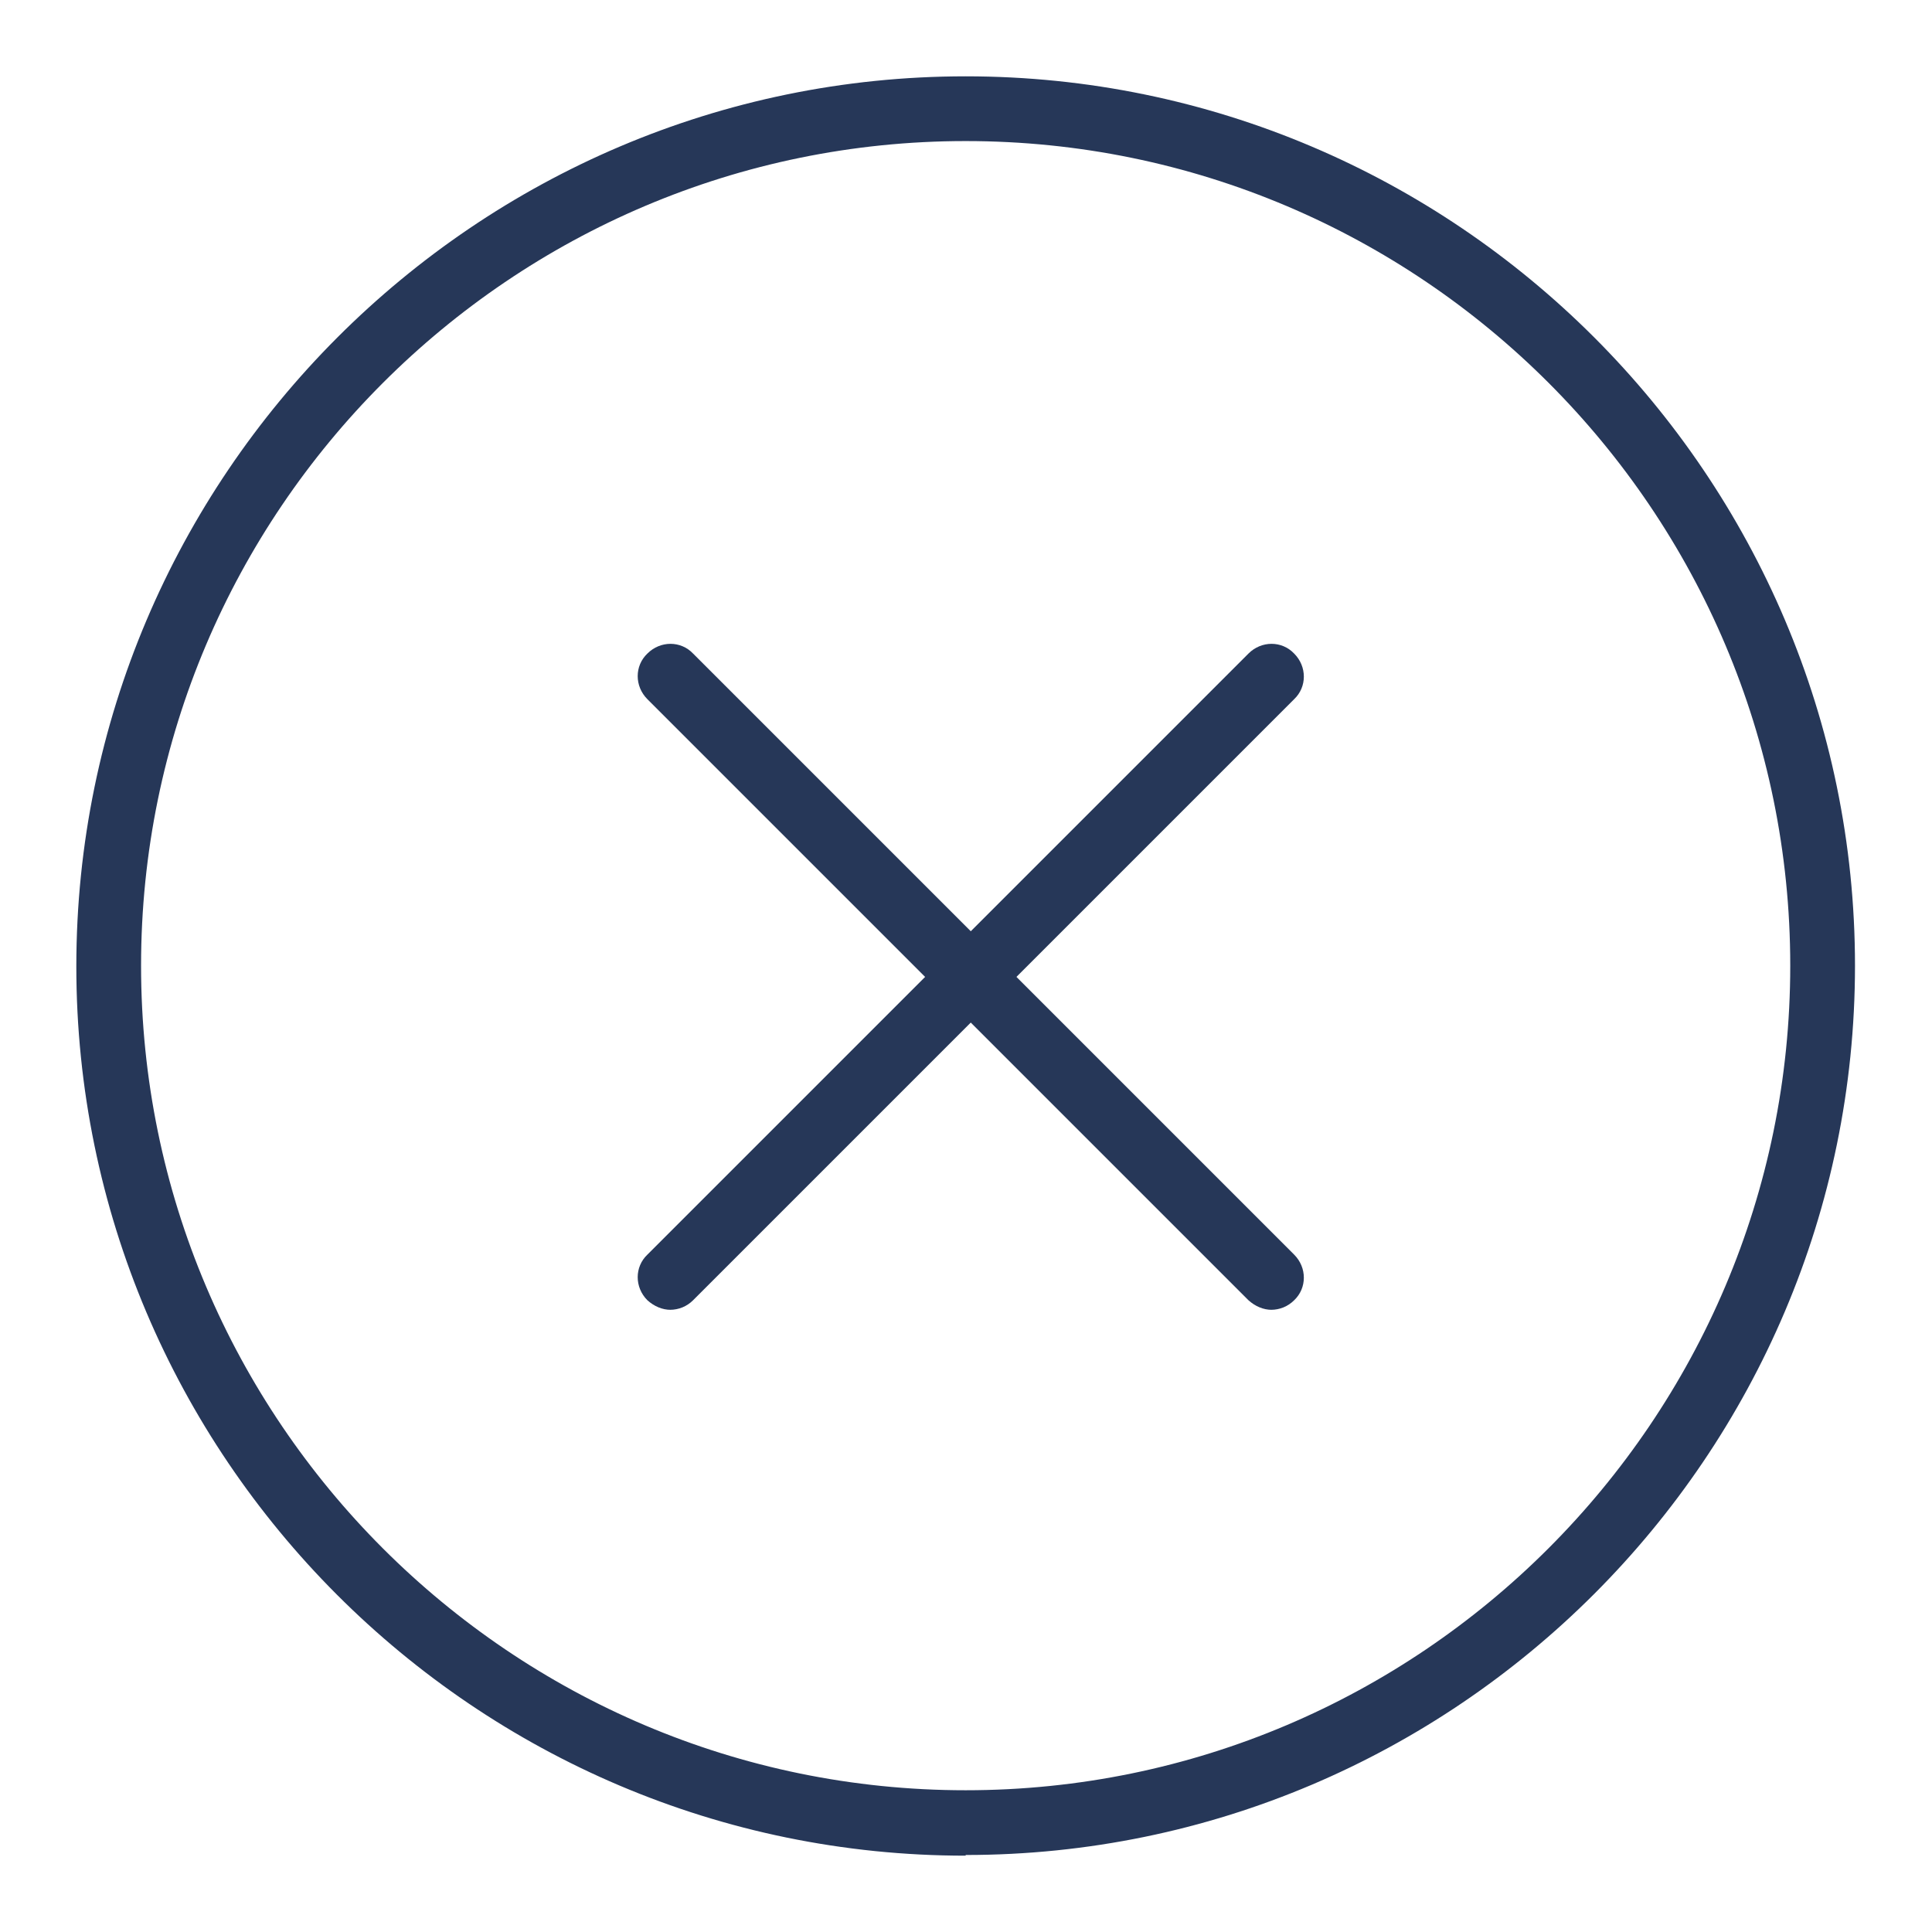 <?xml version="1.0" encoding="UTF-8"?>
<svg id="Ebene_1" xmlns="http://www.w3.org/2000/svg" version="1.1" viewBox="0 0 283.5 283.5">
  <!-- Generator: Adobe Illustrator 29.4.0, SVG Export Plug-In . SVG Version: 2.1.0 Build 152)  -->
  <defs>
    <style>
      .st0 {
        fill: #263758;
      }
    </style>
  </defs>
  <path class="st0" d="M141.7,272.3c-72,0-130.5-58.6-130.5-130.5S69.8,11.2,141.7,11.2s130.5,58.6,130.5,130.5-58.6,130.5-130.5,130.5h0ZM141.7,20.7c-66.7,0-121,54.3-121,121s54.3,121,121,121,121-54.3,121-121S208.5,20.7,141.7,20.7Z"/>
  <g>
    <path class="st0" d="M186.6,192.2c-1.2,0-2.4-.5-3.4-1.4l-88.2-88.2c-1.9-1.9-1.9-4.9,0-6.7,1.9-1.9,4.9-1.9,6.7,0l88.2,88.2c1.9,1.9,1.9,4.9,0,6.7-.9.9-2.1,1.4-3.4,1.4h0Z"/>
    <path class="st0" d="M98.4,192.2c-1.2,0-2.4-.5-3.4-1.4-1.9-1.9-1.9-4.9,0-6.7l88.2-88.2c1.9-1.9,4.9-1.9,6.7,0,1.9,1.9,1.9,4.9,0,6.7l-88.2,88.2c-.9.9-2.1,1.4-3.4,1.4h.1Z"/>
  </g>
</svg>